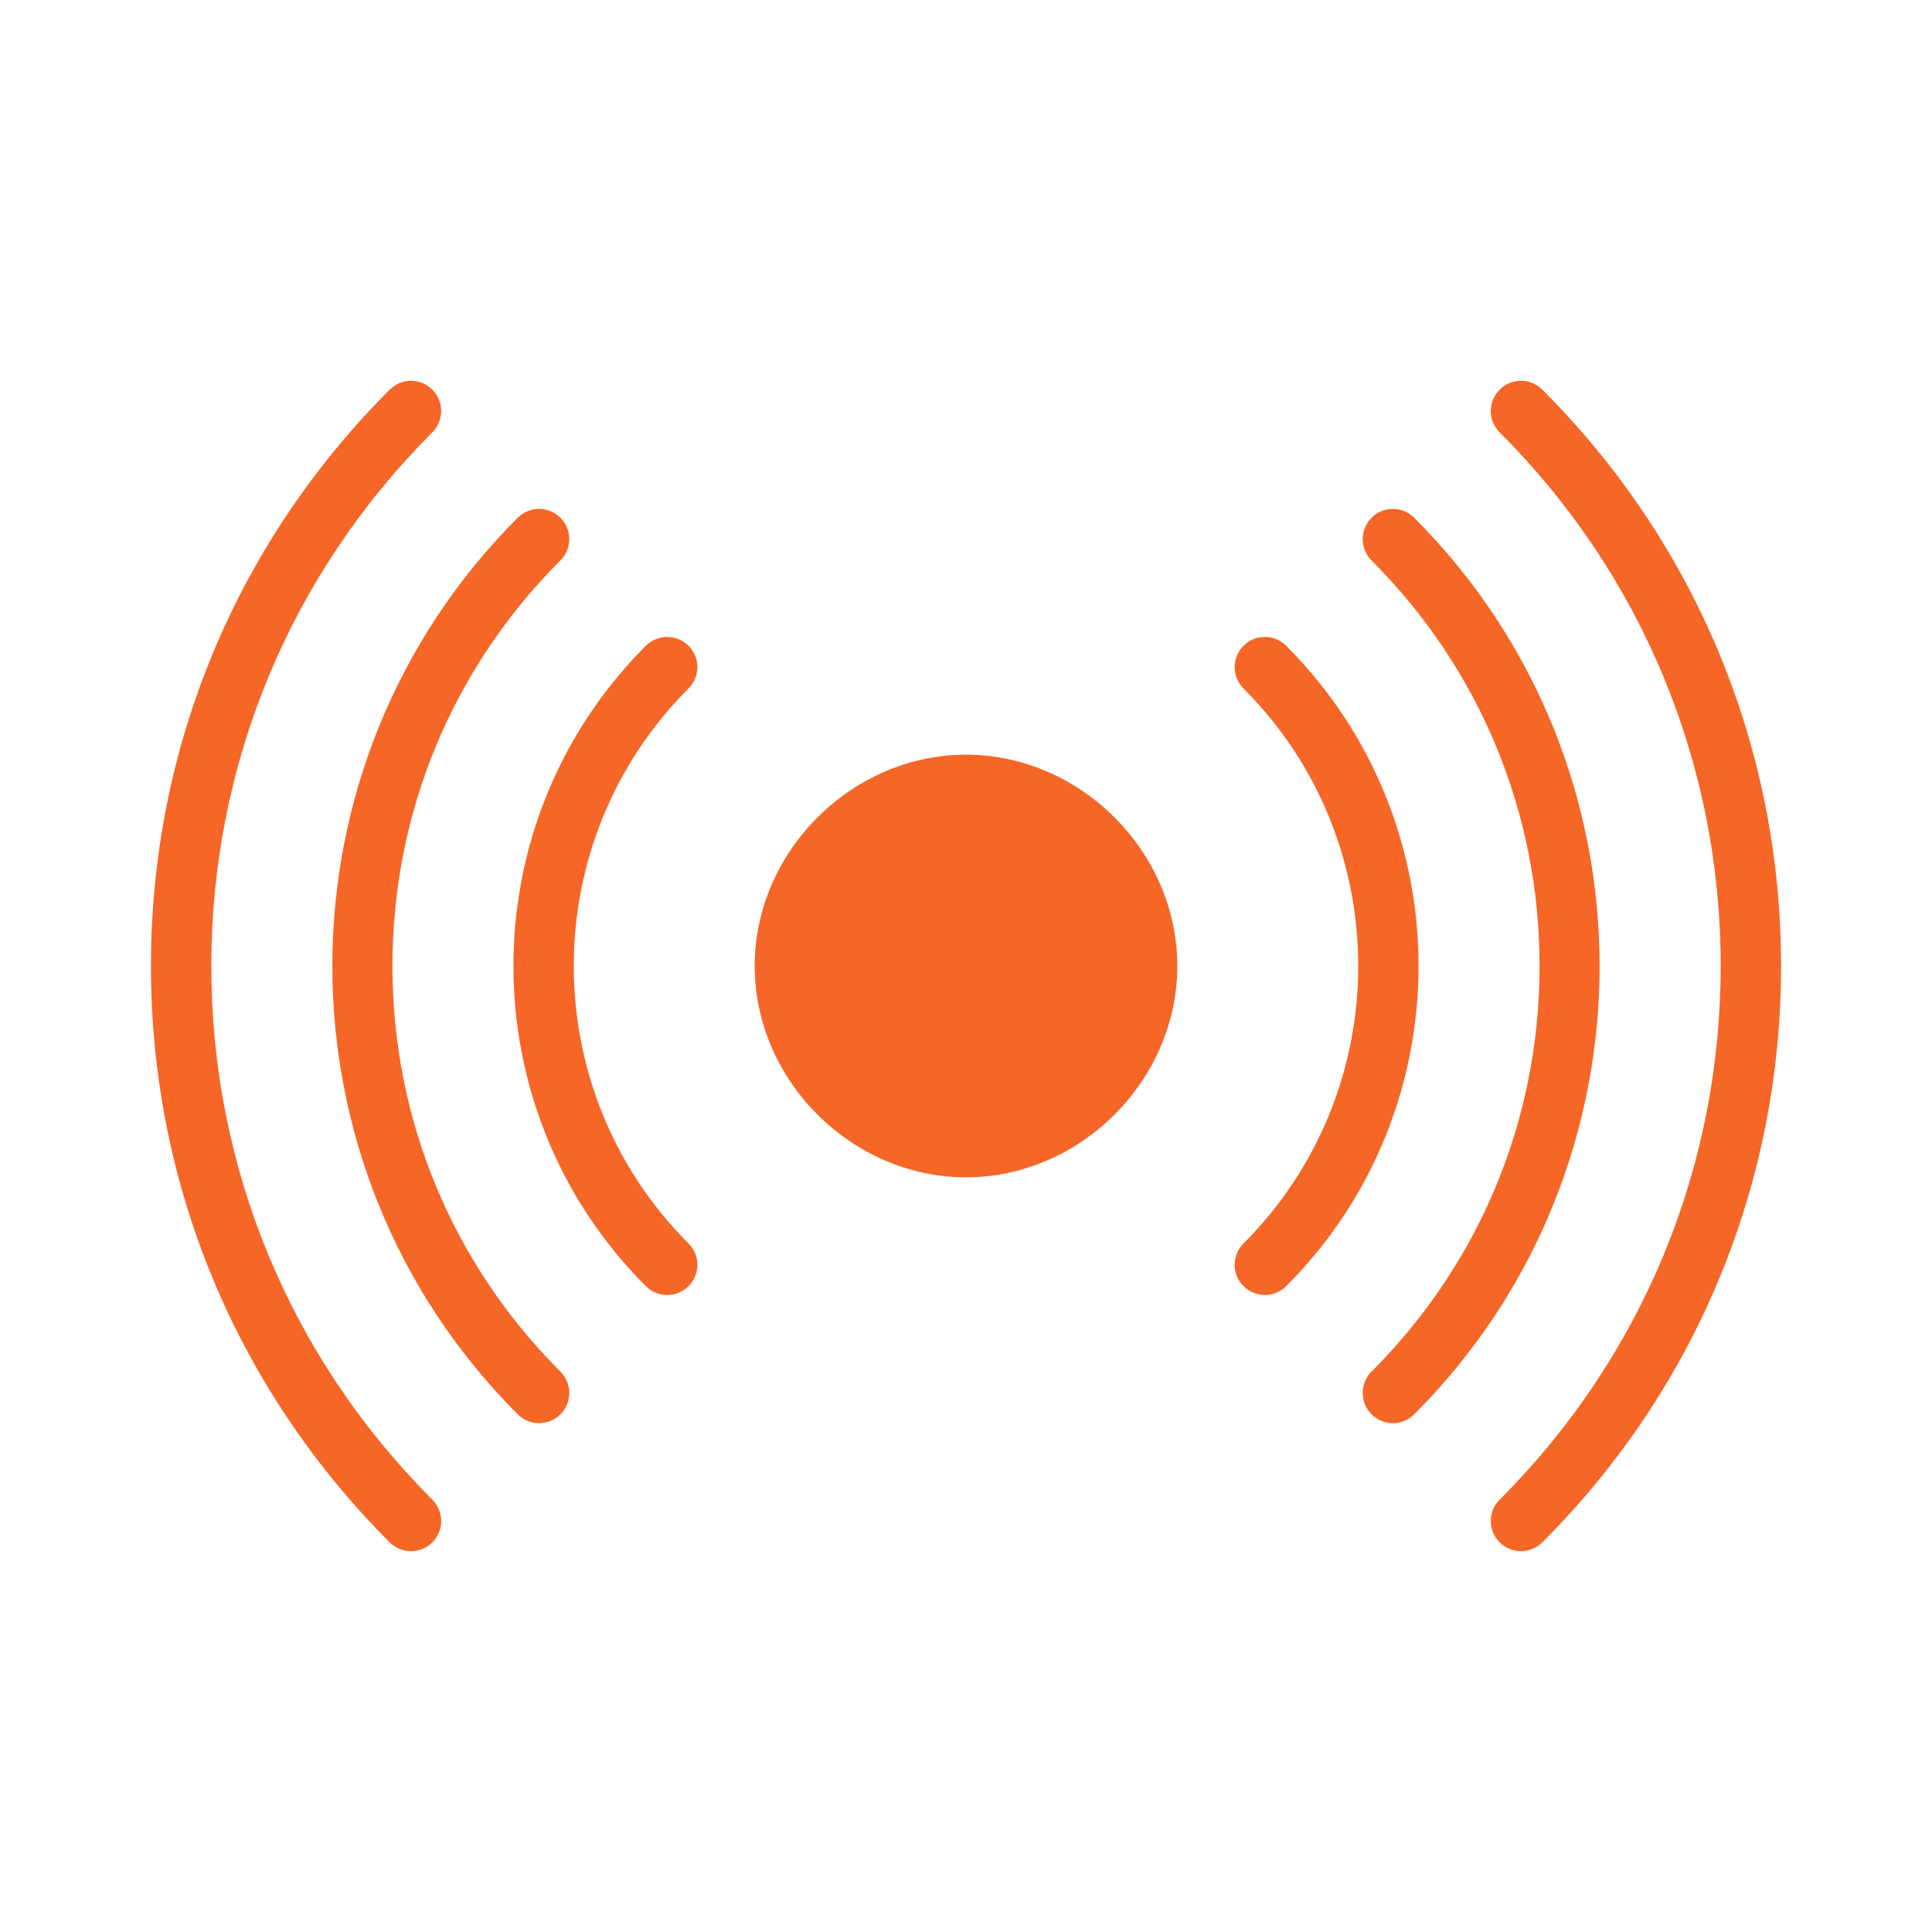 <svg width="32" height="32" viewBox="0 0 32 32" fill="none" xmlns="http://www.w3.org/2000/svg">
<path d="M28.5 16C28.5 19.339 27.2 22.478 24.839 24.839C24.643 25.035 24.643 25.351 24.839 25.546C24.936 25.643 25.064 25.692 25.192 25.692C25.32 25.692 25.448 25.643 25.546 25.546C28.096 22.996 29.5 19.606 29.5 16C29.5 12.394 28.096 9.004 25.546 6.454C25.351 6.258 25.035 6.258 24.839 6.454C24.643 6.649 24.643 6.965 24.839 7.161C27.2 9.522 28.5 12.661 28.5 16Z" fill="#F56627"/>
<path d="M6.808 25.692C6.936 25.692 7.064 25.643 7.161 25.546C7.356 25.351 7.356 25.035 7.161 24.839C4.801 22.478 3.5 19.339 3.5 16C3.5 12.661 4.801 9.522 7.161 7.161C7.356 6.965 7.356 6.649 7.161 6.454C6.965 6.258 6.649 6.258 6.454 6.454C3.905 9.004 2.5 12.394 2.5 16C2.5 19.606 3.905 22.996 6.454 25.546C6.552 25.643 6.679 25.692 6.808 25.692Z" fill="#F56627"/>
<path d="M25.5 16C25.5 18.538 24.511 20.924 22.717 22.718C22.522 22.914 22.522 23.23 22.717 23.425C22.815 23.523 22.943 23.572 23.071 23.572C23.199 23.572 23.327 23.523 23.424 23.425C27.518 19.331 27.518 12.67 23.424 8.576C23.229 8.38 22.913 8.38 22.717 8.576C22.522 8.771 22.522 9.087 22.717 9.283C24.511 11.077 25.5 13.463 25.5 16Z" fill="#F56627"/>
<path d="M8.575 23.425C8.673 23.523 8.801 23.572 8.929 23.572C9.057 23.572 9.185 23.523 9.282 23.425C9.478 23.23 9.478 22.914 9.282 22.718C7.488 20.924 6.5 18.538 6.5 16C6.5 13.463 7.488 11.077 9.282 9.282C9.478 9.087 9.478 8.771 9.282 8.575C9.087 8.38 8.771 8.38 8.575 8.575C4.481 12.67 4.481 19.331 8.575 23.425Z" fill="#F56627"/>
<path d="M20.596 21.303C20.694 21.4 20.822 21.449 20.95 21.449C21.078 21.449 21.206 21.4 21.303 21.303C24.227 18.378 24.227 13.621 21.303 10.696C21.108 10.501 20.792 10.501 20.596 10.696C20.401 10.892 20.401 11.208 20.596 11.403C23.13 13.937 23.13 18.061 20.596 20.596C20.401 20.791 20.401 21.108 20.596 21.303Z" fill="#F56627"/>
<path d="M10.697 21.303C10.794 21.4 10.922 21.449 11.05 21.449C11.178 21.449 11.306 21.4 11.404 21.303C11.6 21.107 11.6 20.791 11.404 20.596C8.87 18.062 8.87 13.938 11.404 11.403C11.6 11.208 11.6 10.892 11.404 10.696C11.209 10.501 10.893 10.501 10.697 10.696C7.773 13.621 7.773 18.379 10.697 21.303Z" fill="#F56627"/>
<path d="M16 12.5C17.895 12.5 19.5 14.105 19.5 16C19.5 17.895 17.895 19.5 16 19.5C14.105 19.5 12.5 17.895 12.5 16C12.5 14.105 14.105 12.5 16 12.5Z" fill="#F56627"/>
</svg>
